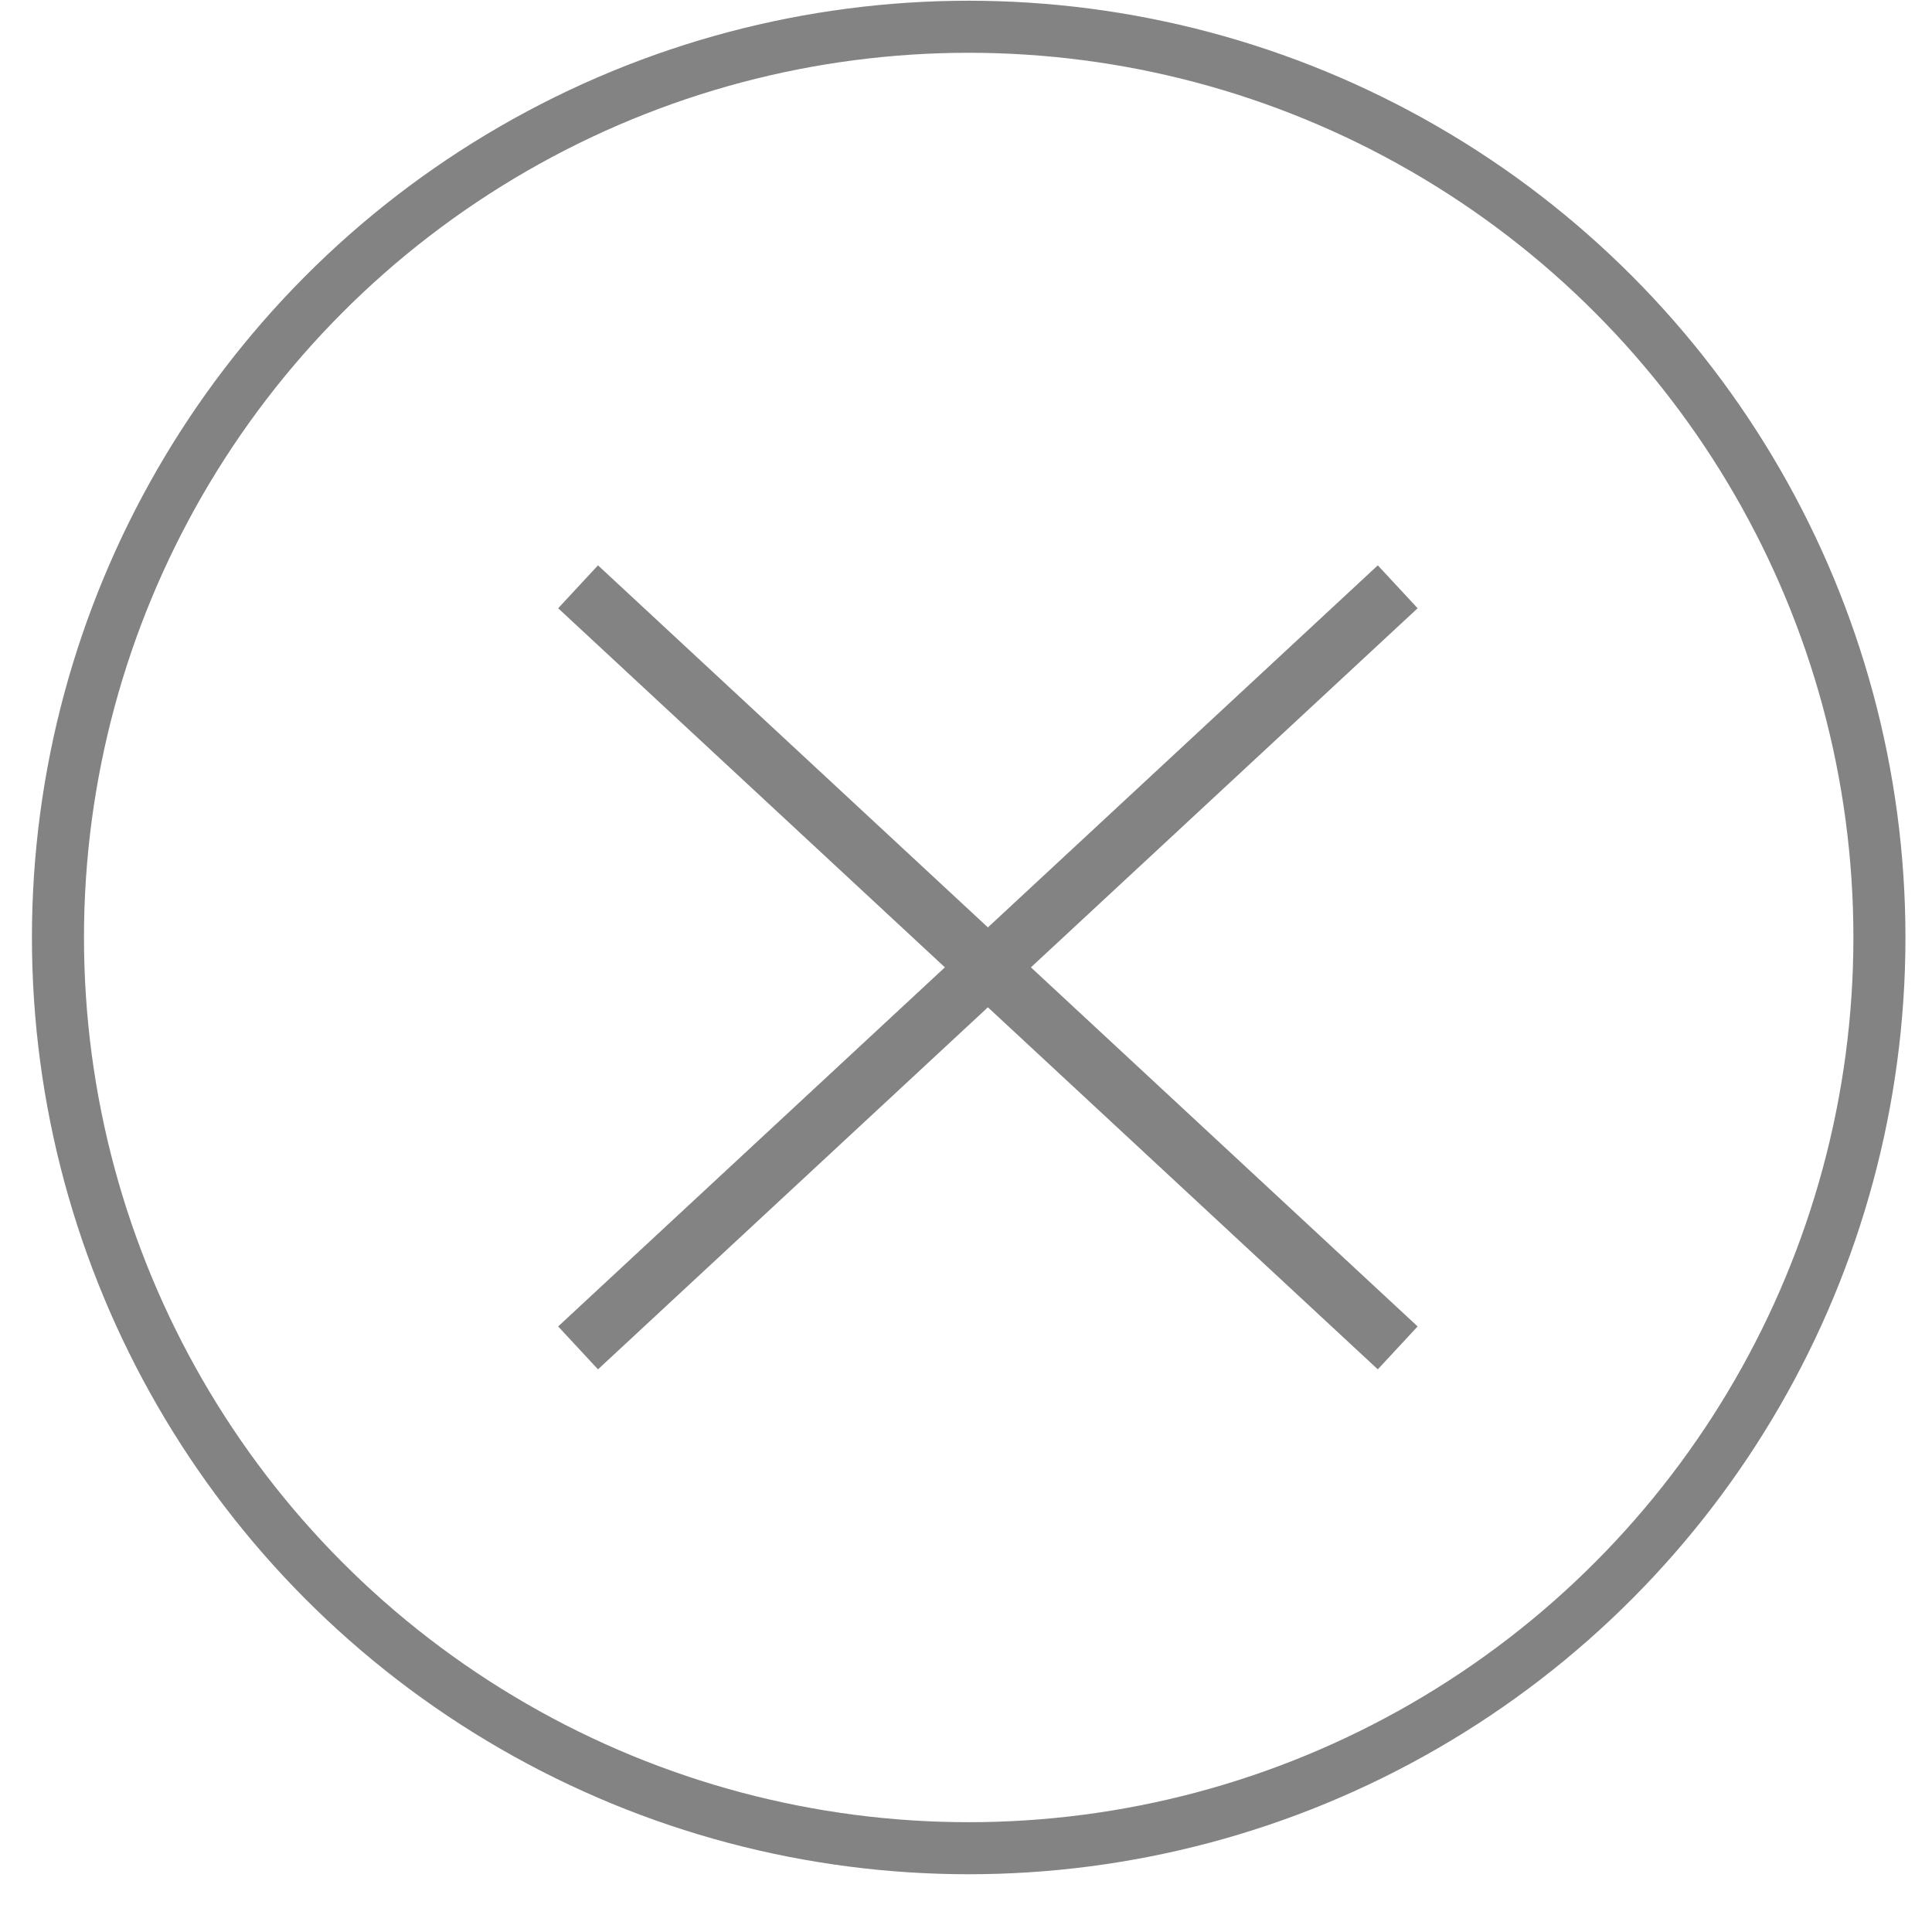 <svg width="33" height="33" viewBox="0 0 33 33" fill="none" xmlns="http://www.w3.org/2000/svg">
<circle cx="16.546" cy="16.013" r="15.556" stroke="#838383" stroke-width="0.889"/>
<path d="M9.874 10.023L23.874 23.023" stroke="#838383"/>
<path d="M23.874 10.023L9.874 23.023" stroke="#838383"/>
</svg>
